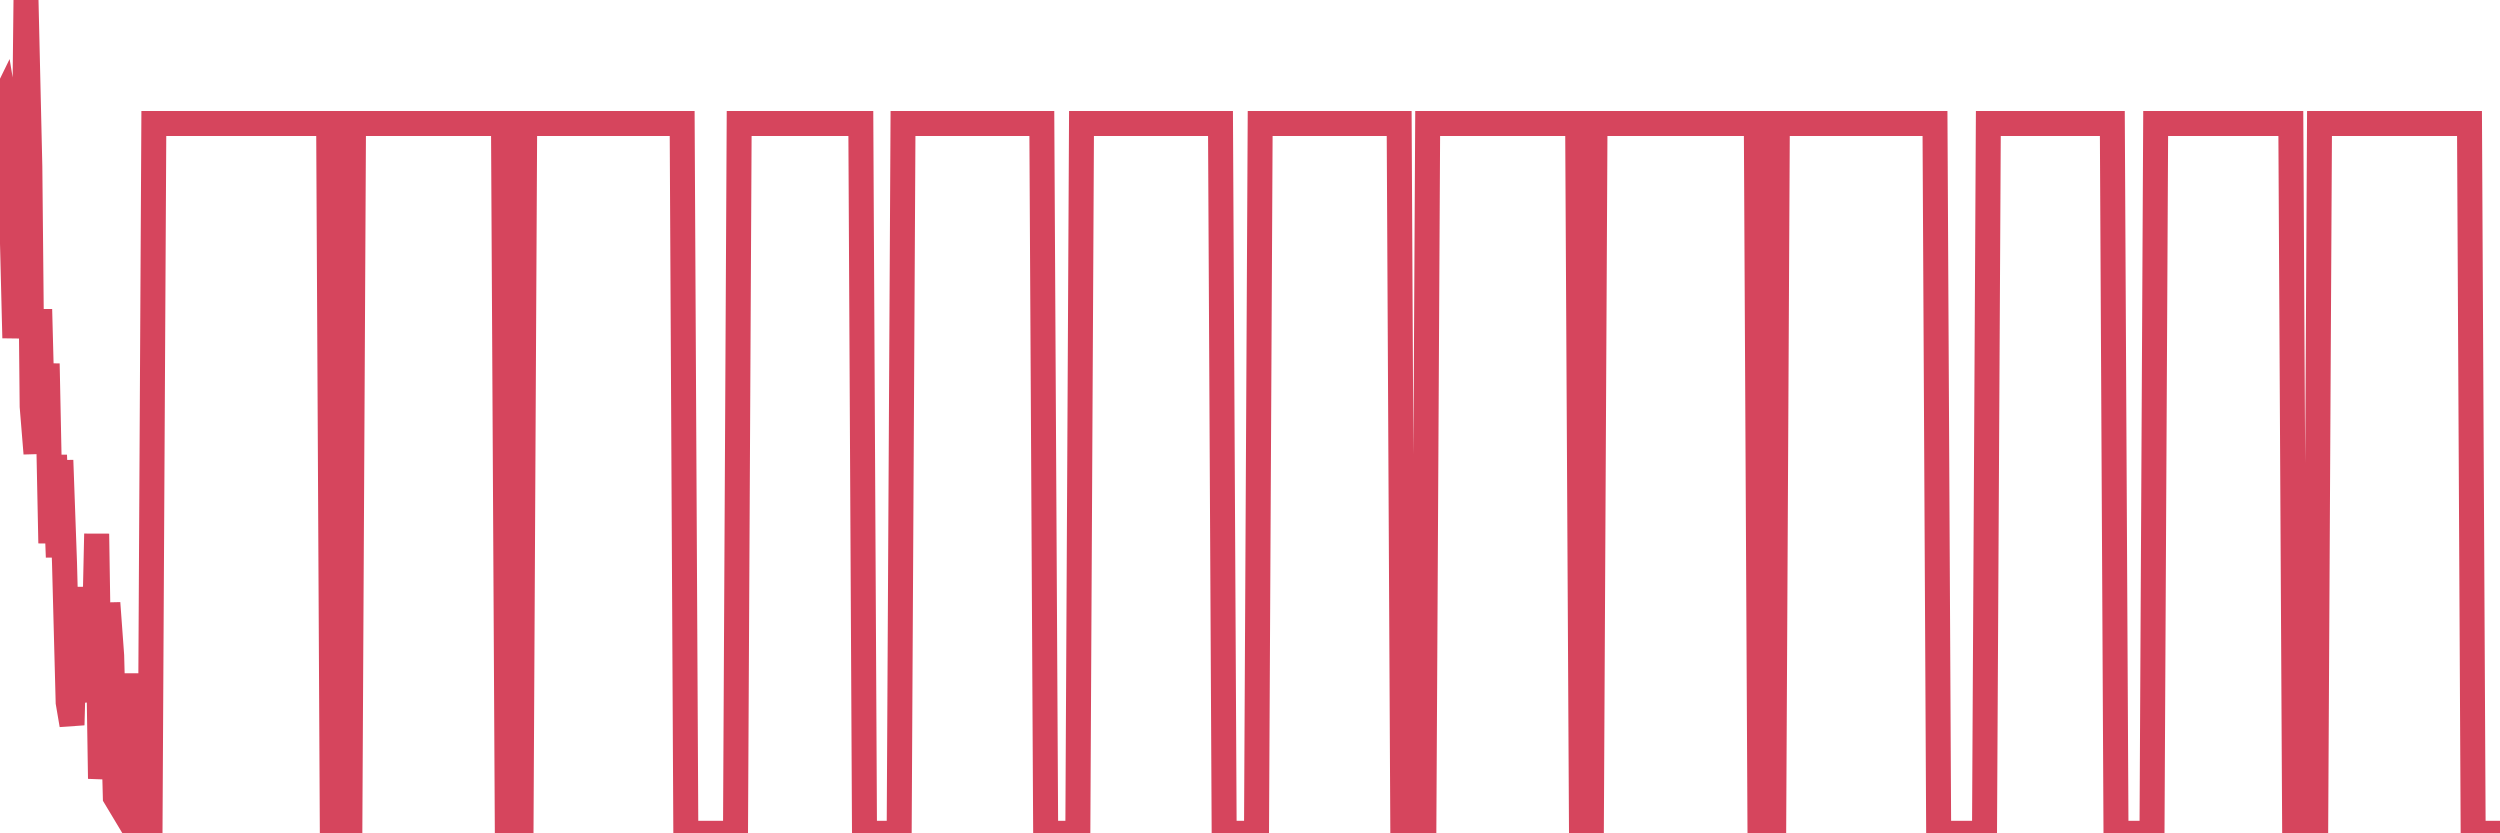 <?xml version="1.0"?><svg width="150px" height="50px" xmlns="http://www.w3.org/2000/svg" xmlns:xlink="http://www.w3.org/1999/xlink"> <polyline fill="none" stroke="#d6455d" stroke-width="1.5px" stroke-linecap="round" stroke-miterlimit="5" points="0.00,6.43 0.22,5.98 0.45,7.37 0.67,11.38 0.89,20.28 1.12,15.78 1.34,20.15 1.56,0.00 1.79,10.00 1.93,24.39 2.16,27.21 2.38,18.56 2.60,27.01 2.83,21.82 3.05,32.59 3.27,27.31 3.50,33.43 3.65,27.62 3.87,33.76 4.09,42.15 4.32,43.50 4.54,35.23 4.76,41.77 4.99,36.62 5.21,37.78 5.36,40.92 5.58,42.04 5.80,32.03 6.03,46.72 6.25,44.23 6.47,36.18 6.70,39.33 6.92,47.83 7.07,48.08 7.29,41.24 7.52,47.20 7.74,40.42 7.96,46.74 8.19,50.00 8.41,50.00 8.63,50.00 8.78,50.00 9.00,50.00 9.23,7.41 9.45,7.41 9.67,7.41 9.90,7.41 10.12,7.41 10.34,7.41 10.49,7.41 10.72,7.41 10.94,7.41 11.16,7.41 11.39,7.41 11.61,7.41 11.83,7.41 12.06,7.41 12.20,7.41 12.43,7.41 12.65,7.41 12.87,7.41 13.10,7.41 13.32,7.41 13.54,7.41 13.77,7.41 13.92,7.41 14.14,7.41 14.36,7.41 14.59,7.41 14.81,7.41 15.03,7.41 15.26,7.41 15.48,7.41 15.63,7.41 15.85,7.41 16.07,7.41 16.30,7.41 16.52,7.41 16.74,7.41 16.97,7.41 17.19,7.41 17.41,7.41 17.56,7.41 17.79,7.41 18.01,7.41 18.23,7.41 18.46,7.41 18.68,7.41 18.90,7.41 19.13,7.41 19.27,7.41 19.50,7.41 19.72,7.41 19.94,50.00 20.17,50.00 20.39,50.00 20.61,50.00 20.84,50.00 20.99,50.00 21.21,7.41 21.43,7.41 21.66,7.41 21.88,7.41 22.10,7.41 22.33,7.41 22.55,7.41 22.70,7.41 22.92,7.41 23.14,7.41 23.37,7.41 23.59,7.41 23.81,7.41 24.04,7.41 24.26,7.41 24.41,7.41 24.63,7.41 24.86,7.41 25.08,7.41 25.30,7.41 25.53,7.41 25.75,7.41 25.97,7.41 26.12,7.41 26.34,7.41 26.57,7.41 26.79,7.41 27.01,7.41 27.24,7.41 27.46,7.41 27.68,7.41 27.83,7.41 28.06,7.41 28.28,7.41 28.50,7.41 28.73,7.41 28.95,7.41 29.17,7.41 29.40,7.41 29.54,7.41 29.77,7.41 29.99,7.41 30.21,7.41 30.44,50.00 30.66,50.00 30.88,50.00 31.11,50.00 31.26,50.00 31.48,7.41 31.70,7.41 31.93,7.41 32.15,7.41 32.37,7.41 32.60,7.41 32.82,7.41 33.04,7.41 33.19,7.41 33.41,7.41 33.64,7.41 33.86,7.41 34.08,7.41 34.31,7.41 34.53,7.41 34.75,7.41 34.90,7.41 35.13,7.41 35.35,7.41 35.57,7.41 35.80,7.41 36.02,7.41 36.24,7.41 36.47,7.41 36.61,7.41 36.84,7.41 37.06,7.41 37.28,7.41 37.51,7.41 37.73,7.41 37.95,7.41 38.18,7.41 38.33,7.41 38.55,7.41 38.77,7.41 39.00,7.41 39.22,7.41 39.44,7.41 39.67,7.41 39.89,7.41 40.04,7.41 40.26,7.41 40.48,7.41 40.71,7.41 40.93,7.41 41.15,50.00 41.38,50.00 41.60,50.00 41.75,50.00 41.97,50.00 42.20,50.00 42.42,50.00 42.64,50.00 42.87,50.00 43.09,50.00 43.31,50.00 43.46,50.00 43.68,50.00 43.91,50.00 44.13,50.00 44.35,7.41 44.58,7.41 44.80,7.41 45.02,7.41 45.17,7.41 45.40,7.41 45.62,7.41 45.84,7.41 46.07,7.41 46.29,7.41 46.51,7.41 46.74,7.41 46.88,7.41 47.11,7.41 47.33,7.41 47.55,7.41 47.78,7.41 48.00,7.41 48.22,7.41 48.45,7.41 48.67,7.41 48.82,7.41 49.04,7.41 49.27,7.41 49.49,7.41 49.71,7.41 49.94,7.41 50.16,7.41 50.38,7.41 50.53,7.41 50.75,7.41 50.98,7.41 51.20,7.41 51.42,7.41 51.65,7.41 51.87,50.00 52.09,50.00 52.24,50.00 52.47,50.00 52.69,50.00 52.91,50.00 53.14,50.00 53.36,50.00 53.58,50.00 53.81,50.00 53.95,50.00 54.18,7.41 54.40,7.41 54.62,7.41 54.85,7.41 55.07,7.41 55.29,7.41 55.52,7.41 55.67,7.41 55.89,7.41 56.11,7.41 56.34,7.41 56.56,7.41 56.78,7.41 57.01,7.41 57.23,7.41 57.38,7.41 57.60,7.41 57.82,7.41 58.05,7.41 58.27,7.41 58.49,7.41 58.72,7.41 58.94,7.41 59.09,7.41 59.31,7.41 59.54,7.41 59.76,7.41 59.98,7.41 60.21,7.41 60.43,7.41 60.65,7.41 60.80,7.41 61.02,7.41 61.25,7.41 61.47,7.41 61.69,7.41 61.92,7.41 62.14,7.41 62.36,7.41 62.51,7.41 62.74,50.00 62.96,50.00 63.18,50.00 63.41,50.00 63.63,50.00 63.85,50.00 64.08,50.00 64.22,50.00 64.45,50.00 64.67,50.00 64.89,7.41 65.12,7.41 65.34,7.41 65.56,7.41 65.79,7.41 66.01,7.41 66.16,7.41 66.38,7.41 66.61,7.41 66.83,7.41 67.05,7.41 67.28,7.41 67.50,7.41 67.72,7.41 67.87,7.41 68.09,7.41 68.32,7.41 68.54,7.41 68.76,7.41 68.99,7.41 69.21,7.41 69.43,7.41 69.58,7.41 69.81,7.41 70.03,7.41 70.25,7.41 70.48,7.41 70.70,7.41 70.92,7.41 71.15,7.41 71.29,7.41 71.52,7.41 71.74,7.41 71.96,7.41 72.19,7.41 72.41,7.41 72.63,7.41 72.86,7.41 73.01,7.41 73.23,7.41 73.45,50.00 73.68,50.00 73.90,50.00 74.12,50.00 74.35,50.00 74.57,50.00 74.72,50.00 74.94,50.00 75.16,50.00 75.39,50.00 75.61,7.41 75.83,7.41 76.06,7.41 76.28,7.41 76.43,7.41 76.65,7.41 76.88,7.41 77.10,7.41 77.32,7.41 77.55,7.41 77.77,7.41 77.99,7.41 78.14,7.41 78.36,7.41 78.59,7.41 78.81,7.41 79.03,7.41 79.26,7.41 79.48,7.41 79.70,7.41 79.85,7.41 80.08,7.41 80.30,7.41 80.52,7.41 80.75,7.41 80.97,7.41 81.19,7.41 81.42,7.41 81.64,7.41 81.79,7.41 82.01,7.41 82.23,7.41 82.46,7.41 82.68,7.41 82.90,7.41 83.13,7.41 83.35,7.41 83.50,7.41 83.72,7.41 83.95,7.41 84.17,50.00 84.39,50.00 84.62,50.00 84.84,50.00 85.06,50.00 85.21,50.00 85.43,50.00 85.66,7.41 85.88,7.41 86.10,7.41 86.33,7.41 86.55,7.41 86.77,7.41 86.92,7.41 87.15,7.41 87.37,7.41 87.59,7.41 87.82,7.41 88.04,7.41 88.26,7.41 88.49,7.41 88.63,7.41 88.86,7.41 89.08,7.41 89.30,7.41 89.53,7.41 89.75,7.41 89.97,7.41 90.20,7.41 90.35,7.41 90.57,7.41 90.79,7.41 91.02,7.41 91.24,7.41 91.46,7.41 91.69,7.41 91.91,7.41 92.06,7.41 92.28,7.41 92.50,7.41 92.73,7.41 92.95,7.41 93.17,7.41 93.40,7.41 93.62,7.41 93.77,7.41 93.99,7.41 94.22,7.41 94.44,7.41 94.66,7.41 94.89,50.00 95.11,50.00 95.33,50.00 95.48,50.00 95.70,7.41 95.93,7.41 96.15,7.41 96.37,7.41 96.60,7.41 96.82,7.41 97.04,7.41 97.27,7.41 97.42,7.41 97.64,7.41 97.86,7.41 98.09,7.41 98.31,7.41 98.53,7.41 98.76,7.41 98.98,7.41 99.13,7.41 99.35,7.41 99.57,7.41 99.80,7.41 100.02,7.41 100.24,7.41 100.47,7.41 100.69,7.41 100.84,7.41 101.06,7.41 101.29,7.41 101.51,7.41 101.73,7.41 101.96,7.41 102.18,7.41 102.40,7.41 102.55,7.41 102.77,7.41 103.00,7.41 103.22,7.41 103.44,7.41 103.67,7.41 103.89,7.41 104.11,7.41 104.26,7.41 104.49,7.41 104.71,7.41 104.93,7.41 105.16,7.41 105.38,7.41 105.60,50.00 105.83,50.00 105.97,50.00 106.20,50.00 106.42,50.00 106.64,7.41 106.87,7.41 107.09,7.41 107.31,7.41 107.54,7.41 107.69,7.41 107.91,7.41 108.13,7.41 108.36,7.41 108.58,7.41 108.80,7.41 109.03,7.41 109.25,7.41 109.40,7.41 109.62,7.41 109.84,7.41 110.07,7.41 110.29,7.41 110.51,7.41 110.74,7.41 110.96,7.41 111.11,7.41 111.33,7.41 111.56,7.41 111.78,7.41 112.00,7.41 112.23,7.41 112.45,7.41 112.67,7.41 112.90,7.41 113.04,7.41 113.27,7.41 113.49,7.41 113.71,7.41 113.94,7.41 114.16,7.41 114.38,7.41 114.61,7.41 114.76,7.41 114.98,7.41 115.20,7.41 115.43,7.41 115.65,7.41 115.87,7.41 116.10,7.41 116.32,50.00 116.47,50.00 116.69,50.00 116.91,50.00 117.14,50.00 117.36,50.00 117.58,50.00 117.81,50.00 118.03,50.00 118.18,50.00 118.40,50.00 118.63,50.00 118.85,50.00 119.07,50.00 119.30,7.41 119.52,7.41 119.74,7.41 119.89,7.41 120.11,7.41 120.34,7.41 120.56,7.41 120.78,7.41 121.01,7.41 121.23,7.41 121.45,7.41 121.60,7.41 121.83,7.41 122.05,7.41 122.27,7.41 122.50,7.41 122.72,7.41 122.94,7.41 123.17,7.41 123.31,7.41 123.54,7.41 123.76,7.41 123.98,7.41 124.21,7.41 124.43,7.41 124.65,7.41 124.88,7.41 125.03,7.41 125.25,7.41 125.47,7.41 125.70,7.41 125.92,7.41 126.14,7.41 126.37,7.41 126.59,7.41 126.74,7.41 126.96,50.00 127.18,50.00 127.41,50.00 127.63,50.00 127.85,50.00 128.08,50.00 128.30,50.00 128.45,50.00 128.67,50.00 128.90,50.00 129.12,50.00 129.34,7.41 129.57,7.41 129.79,7.41 130.01,7.41 130.24,7.41 130.38,7.41 130.61,7.41 130.83,7.41 131.05,7.41 131.28,7.41 131.50,7.41 131.72,7.41 131.95,7.41 132.10,7.41 132.32,7.41 132.54,7.41 132.77,7.41 132.99,7.41 133.21,7.41 133.44,7.41 133.66,7.41 133.81,7.41 134.03,7.41 134.25,7.41 134.48,7.41 134.70,7.41 134.92,7.41 135.15,7.41 135.37,7.41 135.52,7.41 135.74,7.41 135.97,7.41 136.19,7.41 136.41,7.41 136.64,7.41 136.86,7.41 137.08,7.41 137.23,7.41 137.45,7.41 137.68,50.00 137.90,50.00 138.12,50.00 138.35,50.00 138.57,50.00 138.79,50.00 138.94,50.00 139.17,7.41 139.39,7.41 139.61,7.41 139.84,7.41 140.06,7.41 140.28,7.41 140.51,7.41 140.65,7.41 140.88,7.41 141.10,7.41 141.32,7.41 141.55,7.41 141.77,7.41 141.99,7.41 142.22,7.41 142.37,7.41 142.59,7.41 142.81,7.41 143.04,7.41 143.26,7.41 143.48,7.41 143.71,7.41 143.93,7.41 144.08,7.41 144.30,7.41 144.52,7.41 144.75,7.41 144.97,7.41 145.19,7.41 145.42,7.41 145.64,7.41 145.86,7.41 146.01,7.41 146.24,7.41 146.46,7.41 146.68,7.41 146.91,7.41 147.13,7.41 147.35,7.41 147.58,7.41 147.72,7.41 147.95,7.41 148.17,7.41 148.39,50.00 148.62,50.00 148.84,50.00 149.06,50.00 149.29,50.00 149.44,50.00 149.66,50.00 149.88,50.00 150.00,50.00 "/></svg>
